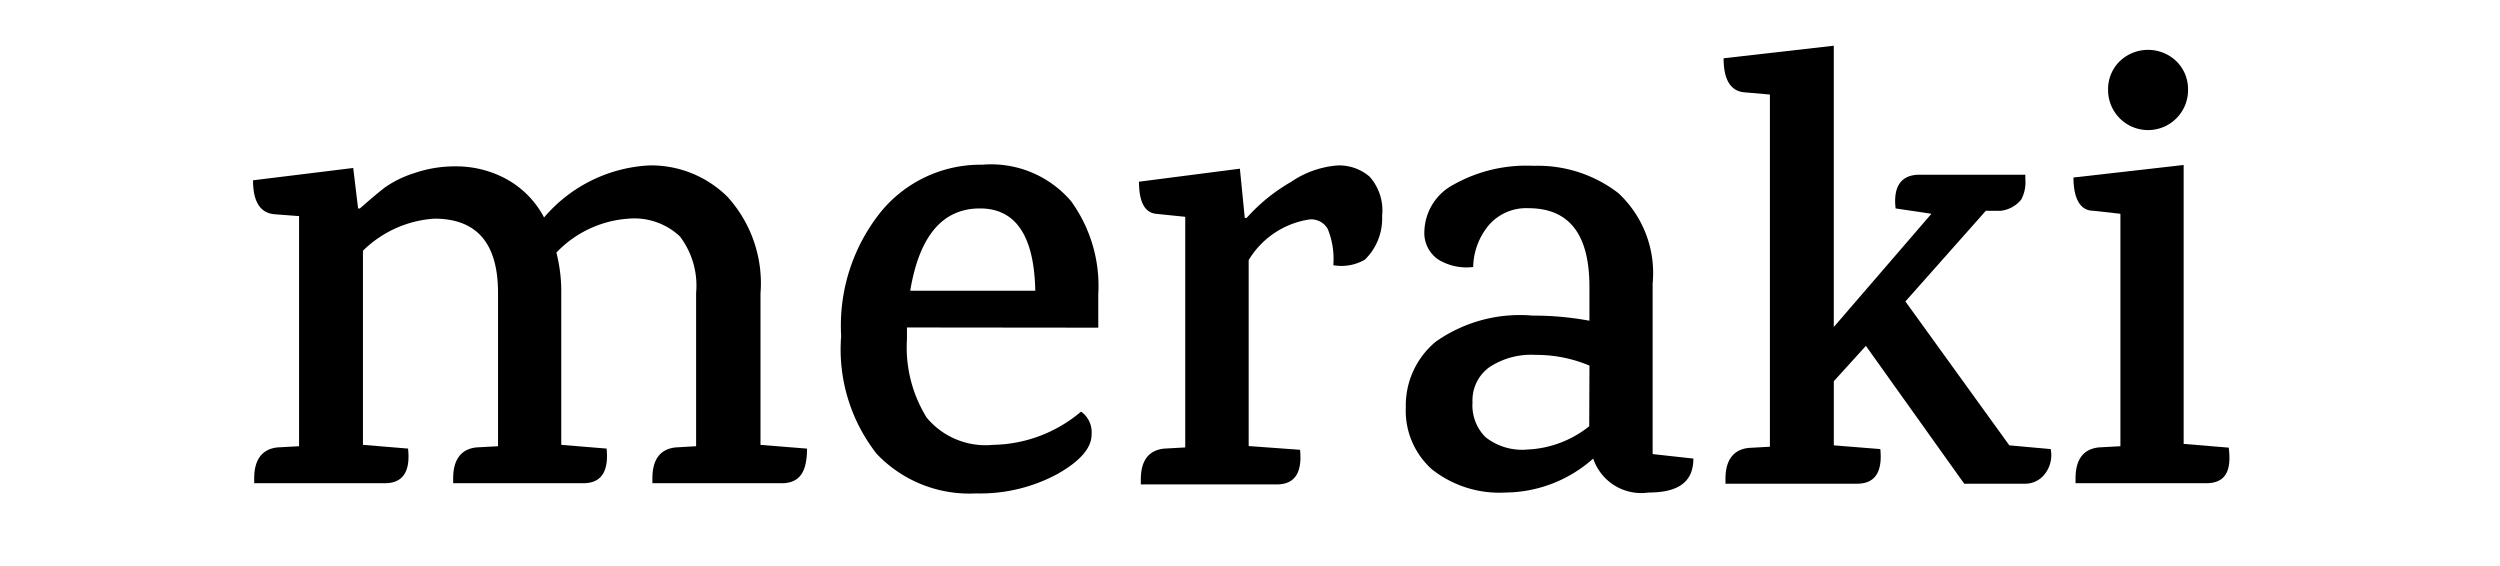 <?xml version="1.0" encoding="UTF-8" standalone="no"?>
<svg
   id="Layer_1"
   data-name="Layer 1"
   viewBox="0 0 85.04 19.25"
   version="1.1"
   sodipodi:docname="logo_meraki.svg"
   inkscape:version="1.3.2 (091e20e, 2023-11-25, custom)"
   xmlns:inkscape="http://www.inkscape.org/namespaces/inkscape"
   xmlns:sodipodi="http://sodipodi.sourceforge.net/DTD/sodipodi-0.dtd"
   xmlns="http://www.w3.org/2000/svg"
   xmlns:svg="http://www.w3.org/2000/svg">
  <sodipodi:namedview
     id="namedview6"
     pagecolor="#505050"
     bordercolor="#eeeeee"
     borderopacity="1"
     inkscape:showpageshadow="0"
     inkscape:pageopacity="0"
     inkscape:pagecheckerboard="0"
     inkscape:deskcolor="#505050"
     inkscape:zoom="10.665569"
     inkscape:cx="42.52"
     inkscape:cy="9.6103639"
     inkscape:window-width="1920"
     inkscape:window-height="1009"
     inkscape:window-x="-8"
     inkscape:window-y="-8"
     inkscape:window-maximized="1"
     inkscape:current-layer="Layer_1" />
  <defs
     id="defs1">
    <style
       id="style1">.cls-1{fill:#6a6865;}</style>
  </defs>
  <path
     class="cls-1"
     d="M 26.581,16.437 H 22.192 V 16.271 c 0,-0.648 0.269,-0.996 0.791,-1.052 l 0.696,-0.04 V 9.961 a 2.76,2.76 0 0 0 -0.554,-1.922 2.269,2.269 0 0 0 -1.748,-0.601 3.74,3.74 0 0 0 -2.451,1.154 5.33,5.33 0 0 1 0.166,1.392 v 5.148 l 1.542,0.127 c 0.079,0.791 -0.19,1.178 -0.791,1.178 H 15.415 V 16.271 c 0,-0.648 0.277,-0.996 0.791,-1.052 l 0.735,-0.04 V 9.961 c 0,-1.684 -0.72,-2.523 -2.167,-2.523 a 3.811,3.811 0 0 0 -2.428,1.091 v 6.603 l 1.534,0.127 c 0.087,0.791 -0.182,1.178 -0.791,1.178 H 8.647 V 16.271 c 0,-0.648 0.277,-0.996 0.791,-1.052 l 0.735,-0.04 V 7.351 L 9.342,7.288 C 8.852,7.248 8.607,6.861 8.607,6.133 l 3.408,-0.419 0.166,1.376 h 0.063 c 0.348,-0.308 0.633,-0.546 0.846,-0.712 a 3.63,3.63 0 0 1 0.981,-0.482 4.27,4.27 0 0 1 1.463,-0.237 3.574,3.574 0 0 1 1.637,0.403 3.163,3.163 0 0 1 1.336,1.336 5.037,5.037 0 0 1 3.574,-1.771 3.685,3.685 0 0 1 2.665,1.068 4.373,4.373 0 0 1 1.123,3.29 v 5.148 l 1.582,0.127 c 0,0.791 -0.245,1.178 -0.87,1.178 z"
     id="path1"
     style="stroke-width:0.791;fill:#000000;fill-opacity:1" />
  <path
     class="cls-1"
     d="m 30.851,11.139 v 0.403 a 4.523,4.523 0 0 0 0.672,2.665 2.602,2.602 0 0 0 2.254,0.925 4.745,4.745 0 0 0 2.997,-1.131 0.862,0.862 0 0 1 0.356,0.791 c 0,0.443 -0.387,0.894 -1.154,1.328 a 5.535,5.535 0 0 1 -2.776,0.664 4.349,4.349 0 0 1 -3.377,-1.344 5.757,5.757 0 0 1 -1.21,-4.009 6.176,6.176 0 0 1 1.368,-4.246 4.381,4.381 0 0 1 3.432,-1.582 3.574,3.574 0 0 1 3.021,1.241 4.911,4.911 0 0 1 0.925,3.163 v 1.139 z m 2.483,-4.049 q -1.906,0 -2.372,2.799 h 4.254 q -0.055,-2.799 -1.882,-2.799 z"
     id="path2"
     style="stroke-width:0.791;fill:#000000;fill-opacity:1" />
  <path
     class="cls-1"
     d="m 43.914,6.189 a 3.242,3.242 0 0 1 1.582,-0.561 1.582,1.582 0 0 1 1.091,0.38 1.724,1.724 0 0 1 0.427,1.336 1.953,1.953 0 0 1 -0.585,1.487 1.582,1.582 0 0 1 -1.075,0.19 2.704,2.704 0 0 0 -0.19,-1.234 0.648,0.648 0 0 0 -0.609,-0.324 2.918,2.918 0 0 0 -2.08,1.384 v 6.326 l 1.748,0.127 c 0.079,0.791 -0.19,1.178 -0.791,1.178 h -4.626 v -0.166 c 0,-0.648 0.269,-0.996 0.791,-1.052 l 0.72,-0.04 V 7.375 l -1.004,-0.103 q -0.569,-0.071 -0.569,-1.091 l 3.432,-0.443 0.166,1.676 h 0.063 a 6.081,6.081 0 0 1 1.51,-1.226 z"
     id="path3"
     style="stroke-width:0.791;fill:#000000;fill-opacity:1" />
  <path
     class="cls-1"
     d="m 57.602,15.599 c 0,0.791 -0.506,1.155 -1.526,1.155 a 1.724,1.724 0 0 1 -1.882,-1.155 4.539,4.539 0 0 1 -2.981,1.155 3.701,3.701 0 0 1 -2.507,-0.791 2.673,2.673 0 0 1 -0.886,-2.111 2.815,2.815 0 0 1 1.02,-2.23 4.966,4.966 0 0 1 3.297,-0.886 10.367,10.367 0 0 1 1.929,0.174 V 9.755 c 0,-1.787 -0.688,-2.673 -2.08,-2.673 a 1.684,1.684 0 0 0 -1.336,0.569 2.285,2.285 0 0 0 -0.538,1.431 1.842,1.842 0 0 1 -1.186,-0.253 1.091,1.091 0 0 1 -0.474,-0.973 1.85,1.85 0 0 1 1.004,-1.582 5.045,5.045 0 0 1 2.712,-0.633 4.484,4.484 0 0 1 2.878,0.925 3.709,3.709 0 0 1 1.17,3.076 v 5.804 z m -3.535,-3.163 a 4.658,4.658 0 0 0 -1.835,-0.364 2.57,2.57 0 0 0 -1.582,0.427 1.392,1.392 0 0 0 -0.561,1.186 1.526,1.526 0 0 0 0.443,1.186 2.009,2.009 0 0 0 1.439,0.419 3.606,3.606 0 0 0 2.088,-0.791 z"
     id="path4"
     style="stroke-width:0.791;fill:#000000;fill-opacity:1" />
  <path
     class="cls-1"
     d="m 65.296,5.944 h 3.598 v 0.15 a 1.234,1.234 0 0 1 -0.142,0.696 1.044,1.044 0 0 1 -0.696,0.38 h -0.506 l -2.736,3.084 3.535,4.895 1.408,0.127 a 1.044,1.044 0 0 1 -0.206,0.854 0.838,0.838 0 0 1 -0.68,0.324 h -2.056 l -3.345,-4.689 -1.091,1.202 v 2.182 l 1.582,0.127 c 0.079,0.791 -0.19,1.178 -0.791,1.178 h -4.476 v -0.166 c 0,-0.648 0.277,-0.996 0.791,-1.052 l 0.72,-0.04 V 3.216 L 59.302,3.137 C 58.859,3.081 58.63,2.694 58.63,1.982 L 62.378,1.555 v 9.568 l 3.321,-3.851 -1.218,-0.182 c -0.087,-0.751 0.19,-1.147 0.814,-1.147 z"
     id="path5"
     style="stroke-width:0.791;fill:#000000;fill-opacity:1" />
  <path
     class="cls-1"
     d="M 75.038,16.437 H 70.602 V 16.271 c 0,-0.648 0.269,-0.996 0.791,-1.052 l 0.735,-0.04 V 7.272 l -0.925,-0.103 c -0.443,0 -0.672,-0.419 -0.672,-1.131 l 3.748,-0.427 v 9.489 l 1.534,0.127 c 0.103,0.822 -0.127,1.21 -0.775,1.21 z M 74.429,3.065 a 1.36,1.36 0 1 1 -2.72,0 1.328,1.328 0 0 1 0.395,-0.981 1.392,1.392 0 0 1 1.929,0 1.328,1.328 0 0 1 0.395,0.981 z"
     id="path6"
     style="stroke-width:0.791;fill:#000000;fill-opacity:1" />
</svg>
